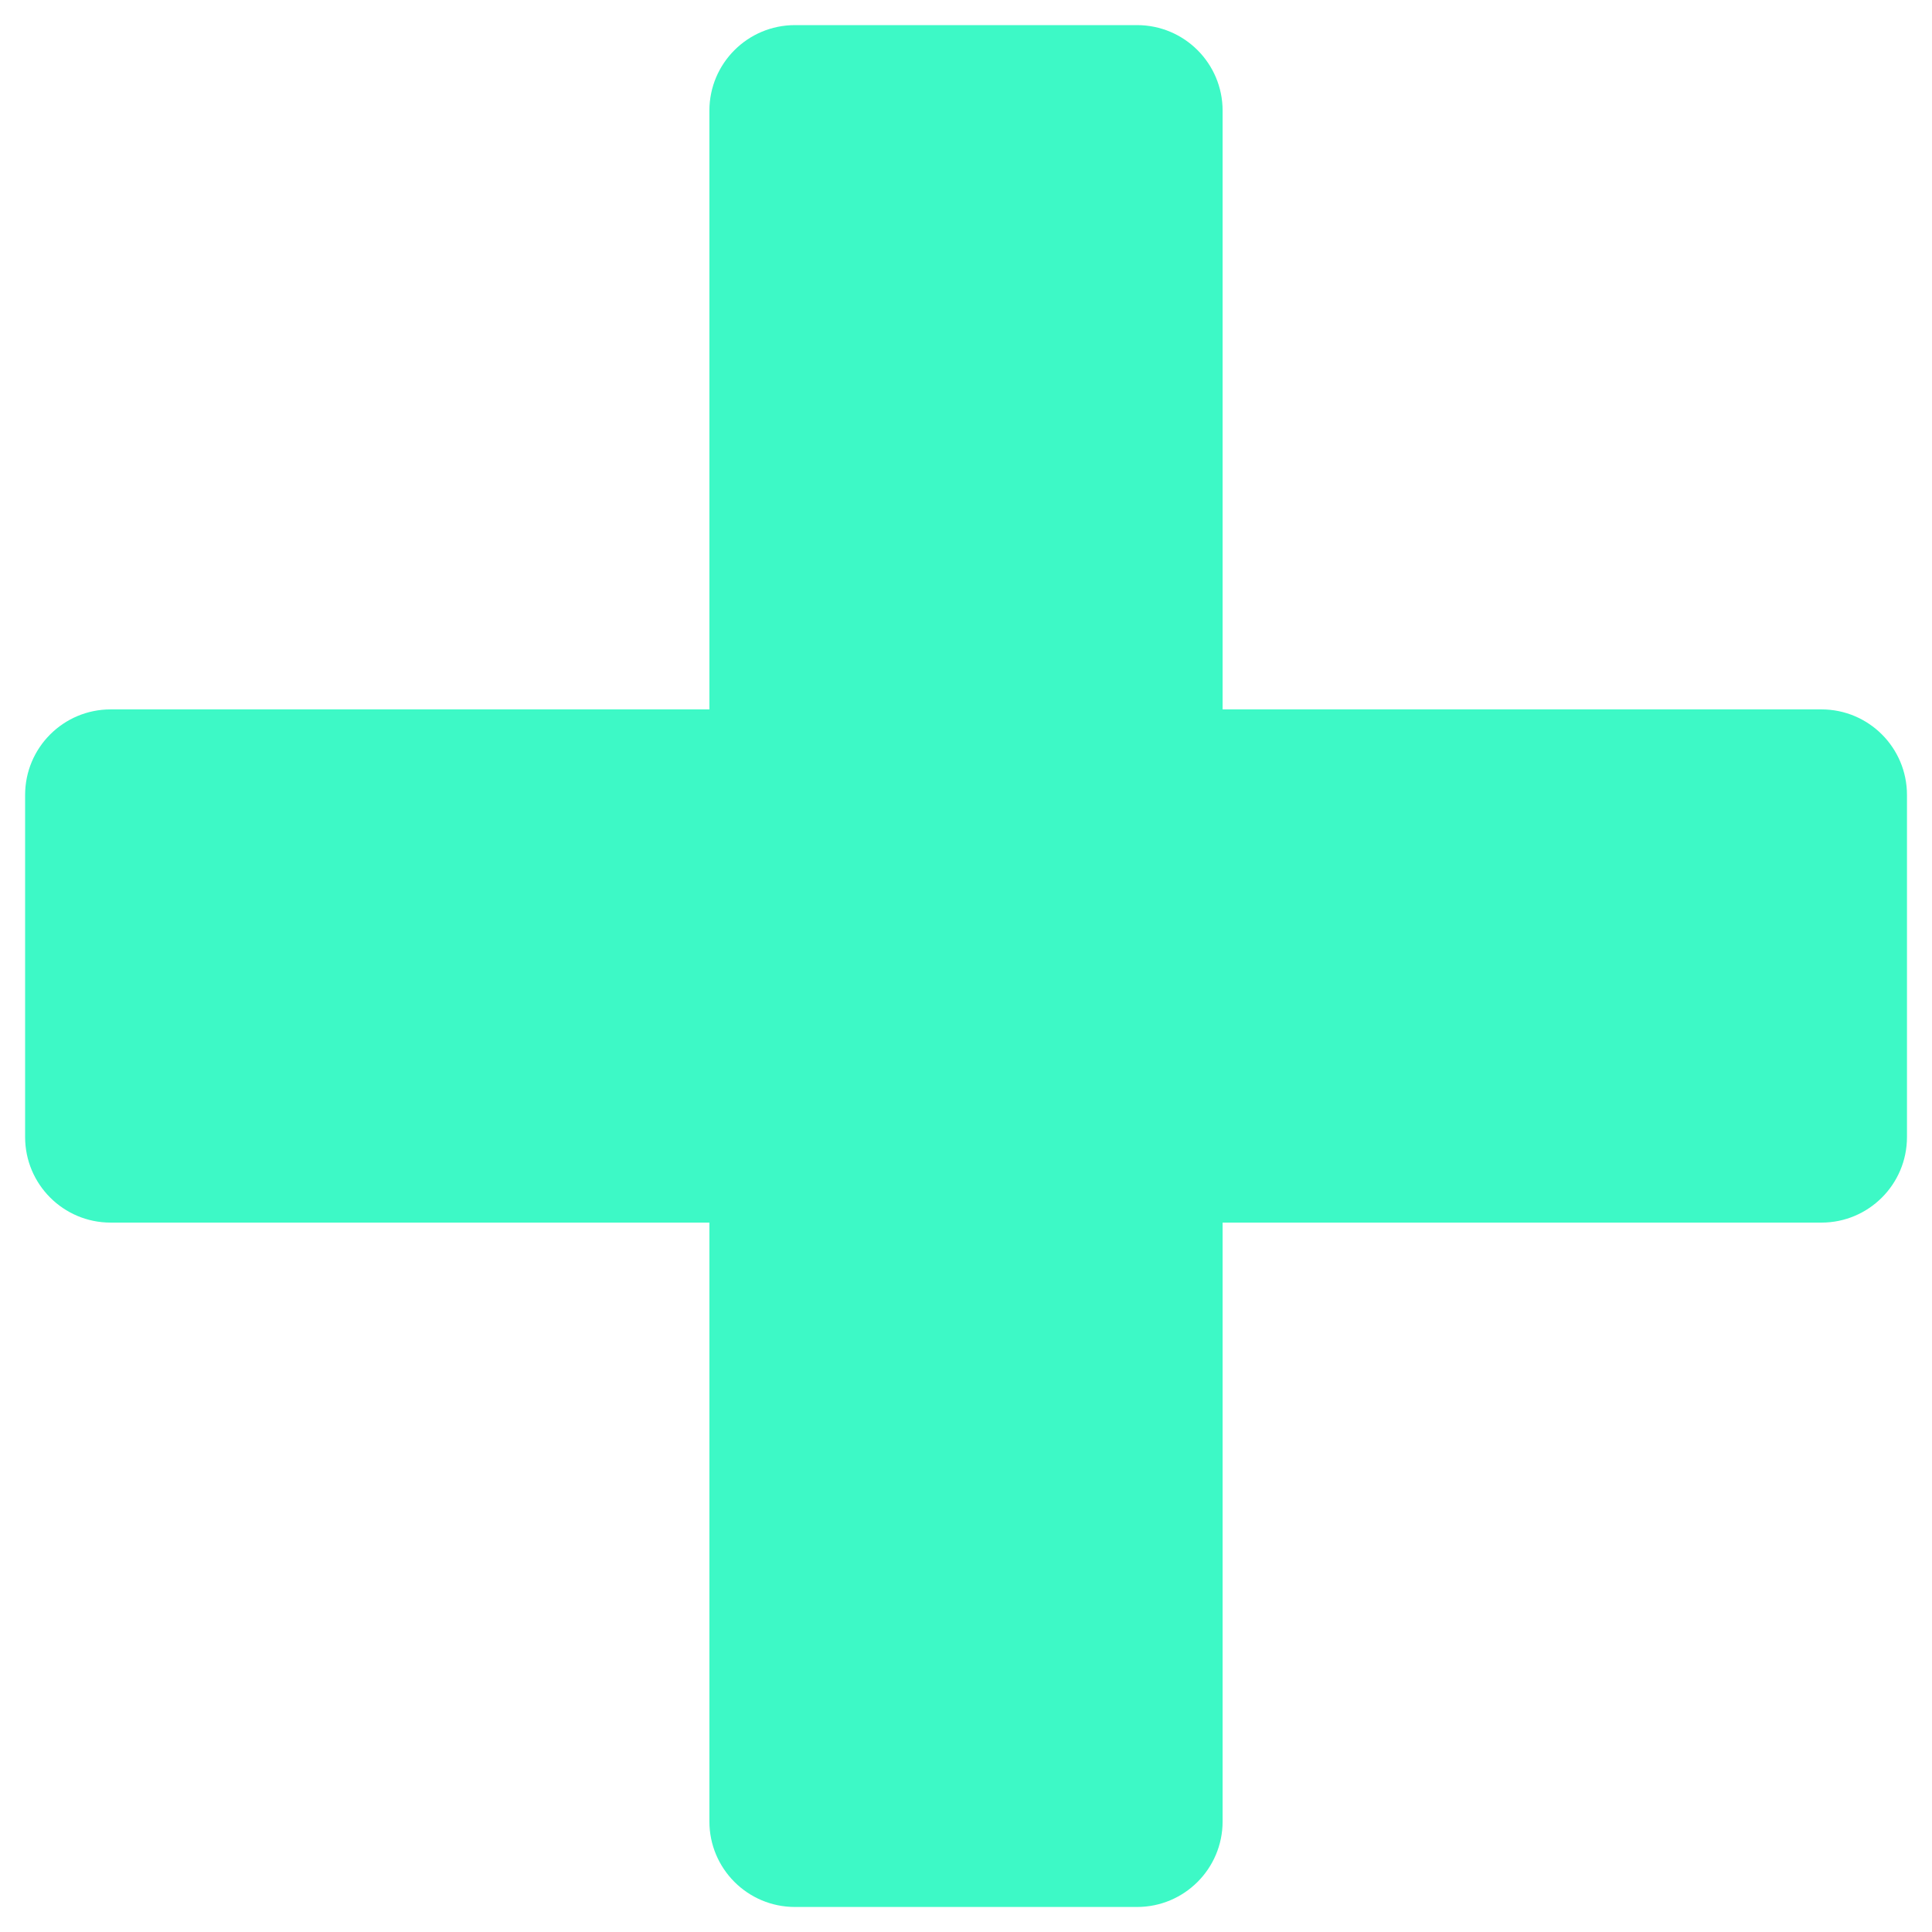 <svg width="22" height="22" viewBox="0 0 22 22" fill="none" xmlns="http://www.w3.org/2000/svg">
<path fill-rule="evenodd" clip-rule="evenodd" d="M9.052 0.286C8.514 0.286 8.078 0.722 8.078 1.26V8.078H1.26C0.722 8.078 0.286 8.514 0.286 9.052V12.948C0.286 13.486 0.722 13.922 1.26 13.922H8.078V20.741C8.078 21.279 8.514 21.715 9.052 21.715H12.948C13.486 21.715 13.922 21.279 13.922 20.741V13.922H20.741C21.279 13.922 21.715 13.486 21.715 12.948V9.052C21.715 8.514 21.279 8.078 20.741 8.078H13.922V1.26C13.922 0.722 13.486 0.286 12.948 0.286H9.052Z" fill="#3DF9C6"/>
</svg>
